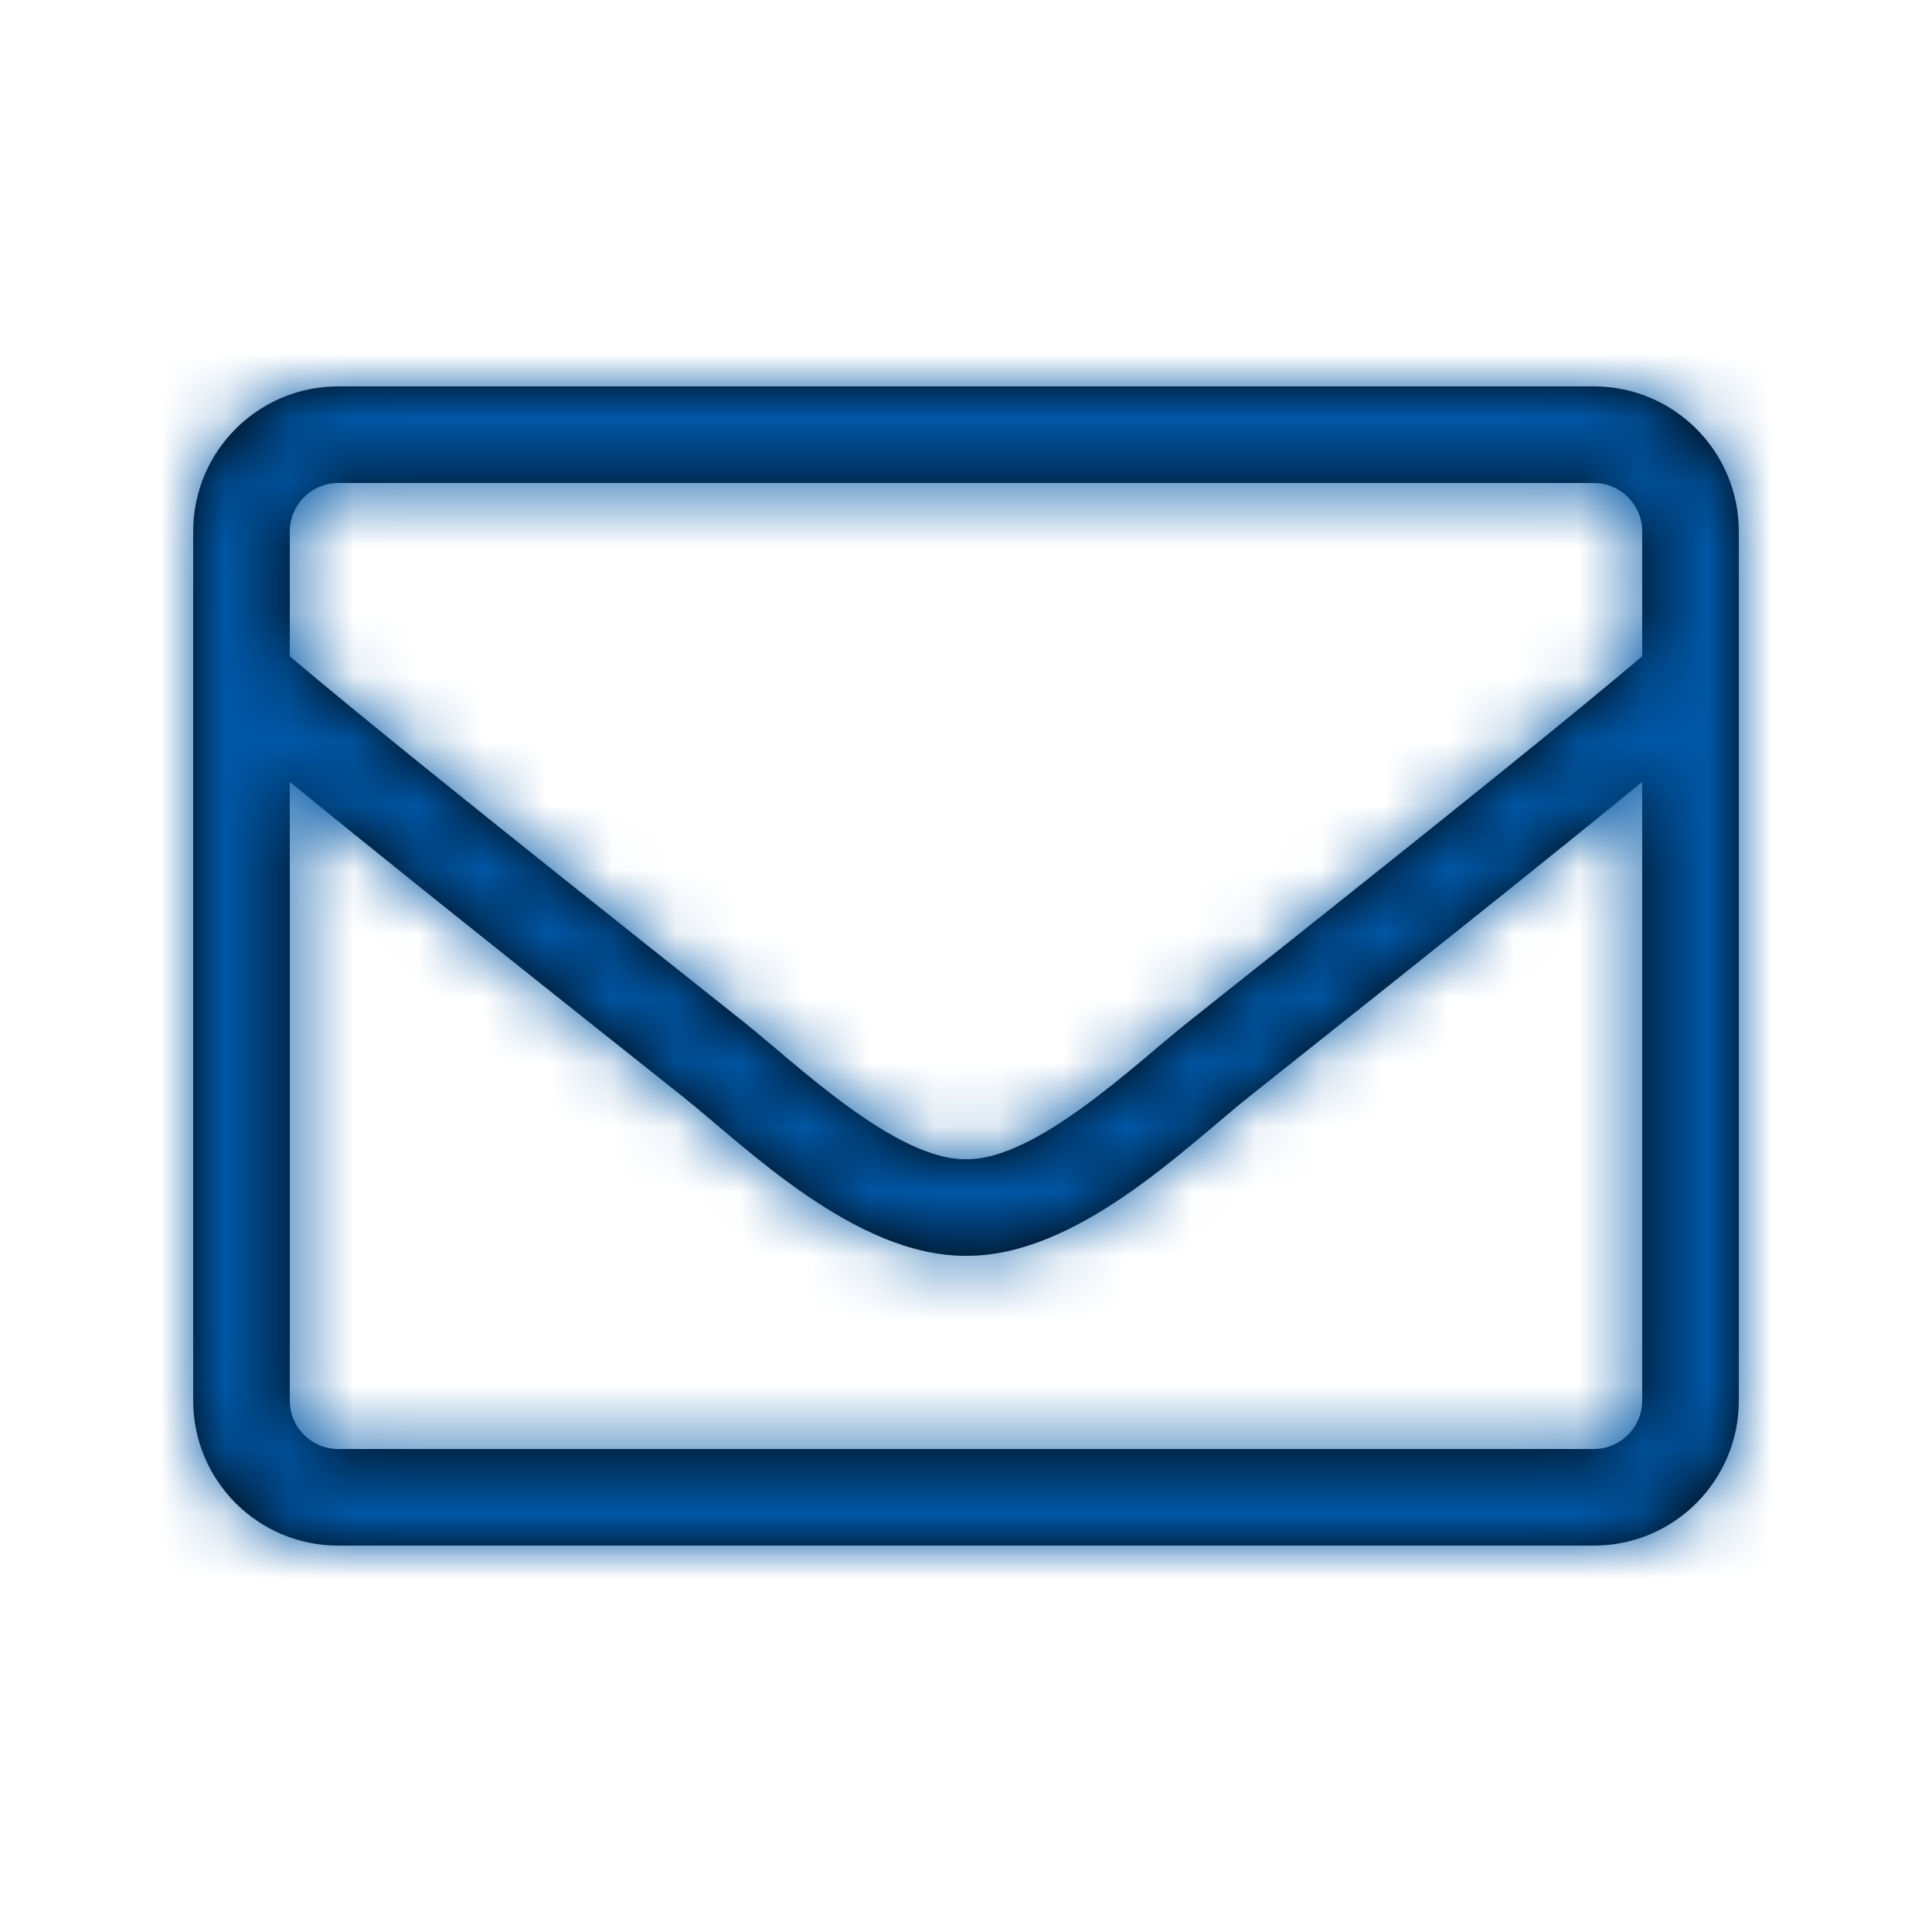 <?xml version="1.0" encoding="UTF-8"?>
<svg width="30px" height="30px" viewBox="0 0 30 30" version="1.1" xmlns="http://www.w3.org/2000/svg" xmlns:xlink="http://www.w3.org/1999/xlink">
    <!-- Generator: sketchtool 52.6 (67491) - http://www.bohemiancoding.com/sketch -->
    <title>A91E3C8C-C12F-4A52-A193-4D441B84F5CA</title>
    <desc>Created with sketchtool.</desc>
    <defs>
        <path d="M24.75,6 L5.25,6 C4.008,6 3,7.008 3,8.25 L3,21.75 C3,22.992 4.008,24 5.25,24 L24.75,24 C25.992,24 27,22.992 27,21.75 L27,8.25 C27,7.008 25.992,6 24.75,6 Z M5.25,7.5 L24.75,7.5 C25.163,7.5 25.5,7.838 25.5,8.25 L25.5,10.191 C24.473,11.058 23.006,12.253 18.441,15.877 C17.648,16.505 16.087,18.019 15,18 C13.912,18.019 12.347,16.505 11.559,15.877 C6.994,12.253 5.527,11.058 4.5,10.191 L4.5,8.25 C4.5,7.838 4.838,7.5 5.25,7.5 Z M24.75,22.5 L5.25,22.5 C4.838,22.5 4.5,22.163 4.5,21.75 L4.5,12.141 C5.569,13.017 7.256,14.372 10.627,17.048 C11.588,17.817 13.284,19.509 15,19.5 C16.706,19.514 18.389,17.836 19.373,17.048 C22.744,14.372 24.431,13.017 25.5,12.141 L25.5,21.75 C25.5,22.163 25.163,22.5 24.75,22.5 Z" id="path-1"></path>
    </defs>
    <g id="Iconography" stroke="none" stroke-width="1" fill="none" fill-rule="evenodd">
        <g id="Icons/Mail">
            <mask id="mask-2" fill="white">
                <use xlink:href="#path-1"></use>
            </mask>
            <use id="FA-envelope-light" fill="#000000" fill-rule="nonzero" xlink:href="#path-1"></use>
            <g id="Colors/Primary/Fill/Sanofi-Dark-Blue" mask="url(#mask-2)" fill="#0057A6">
                <rect x="0" y="0" width="30" height="30"></rect>
            </g>
        </g>
    </g>
</svg>